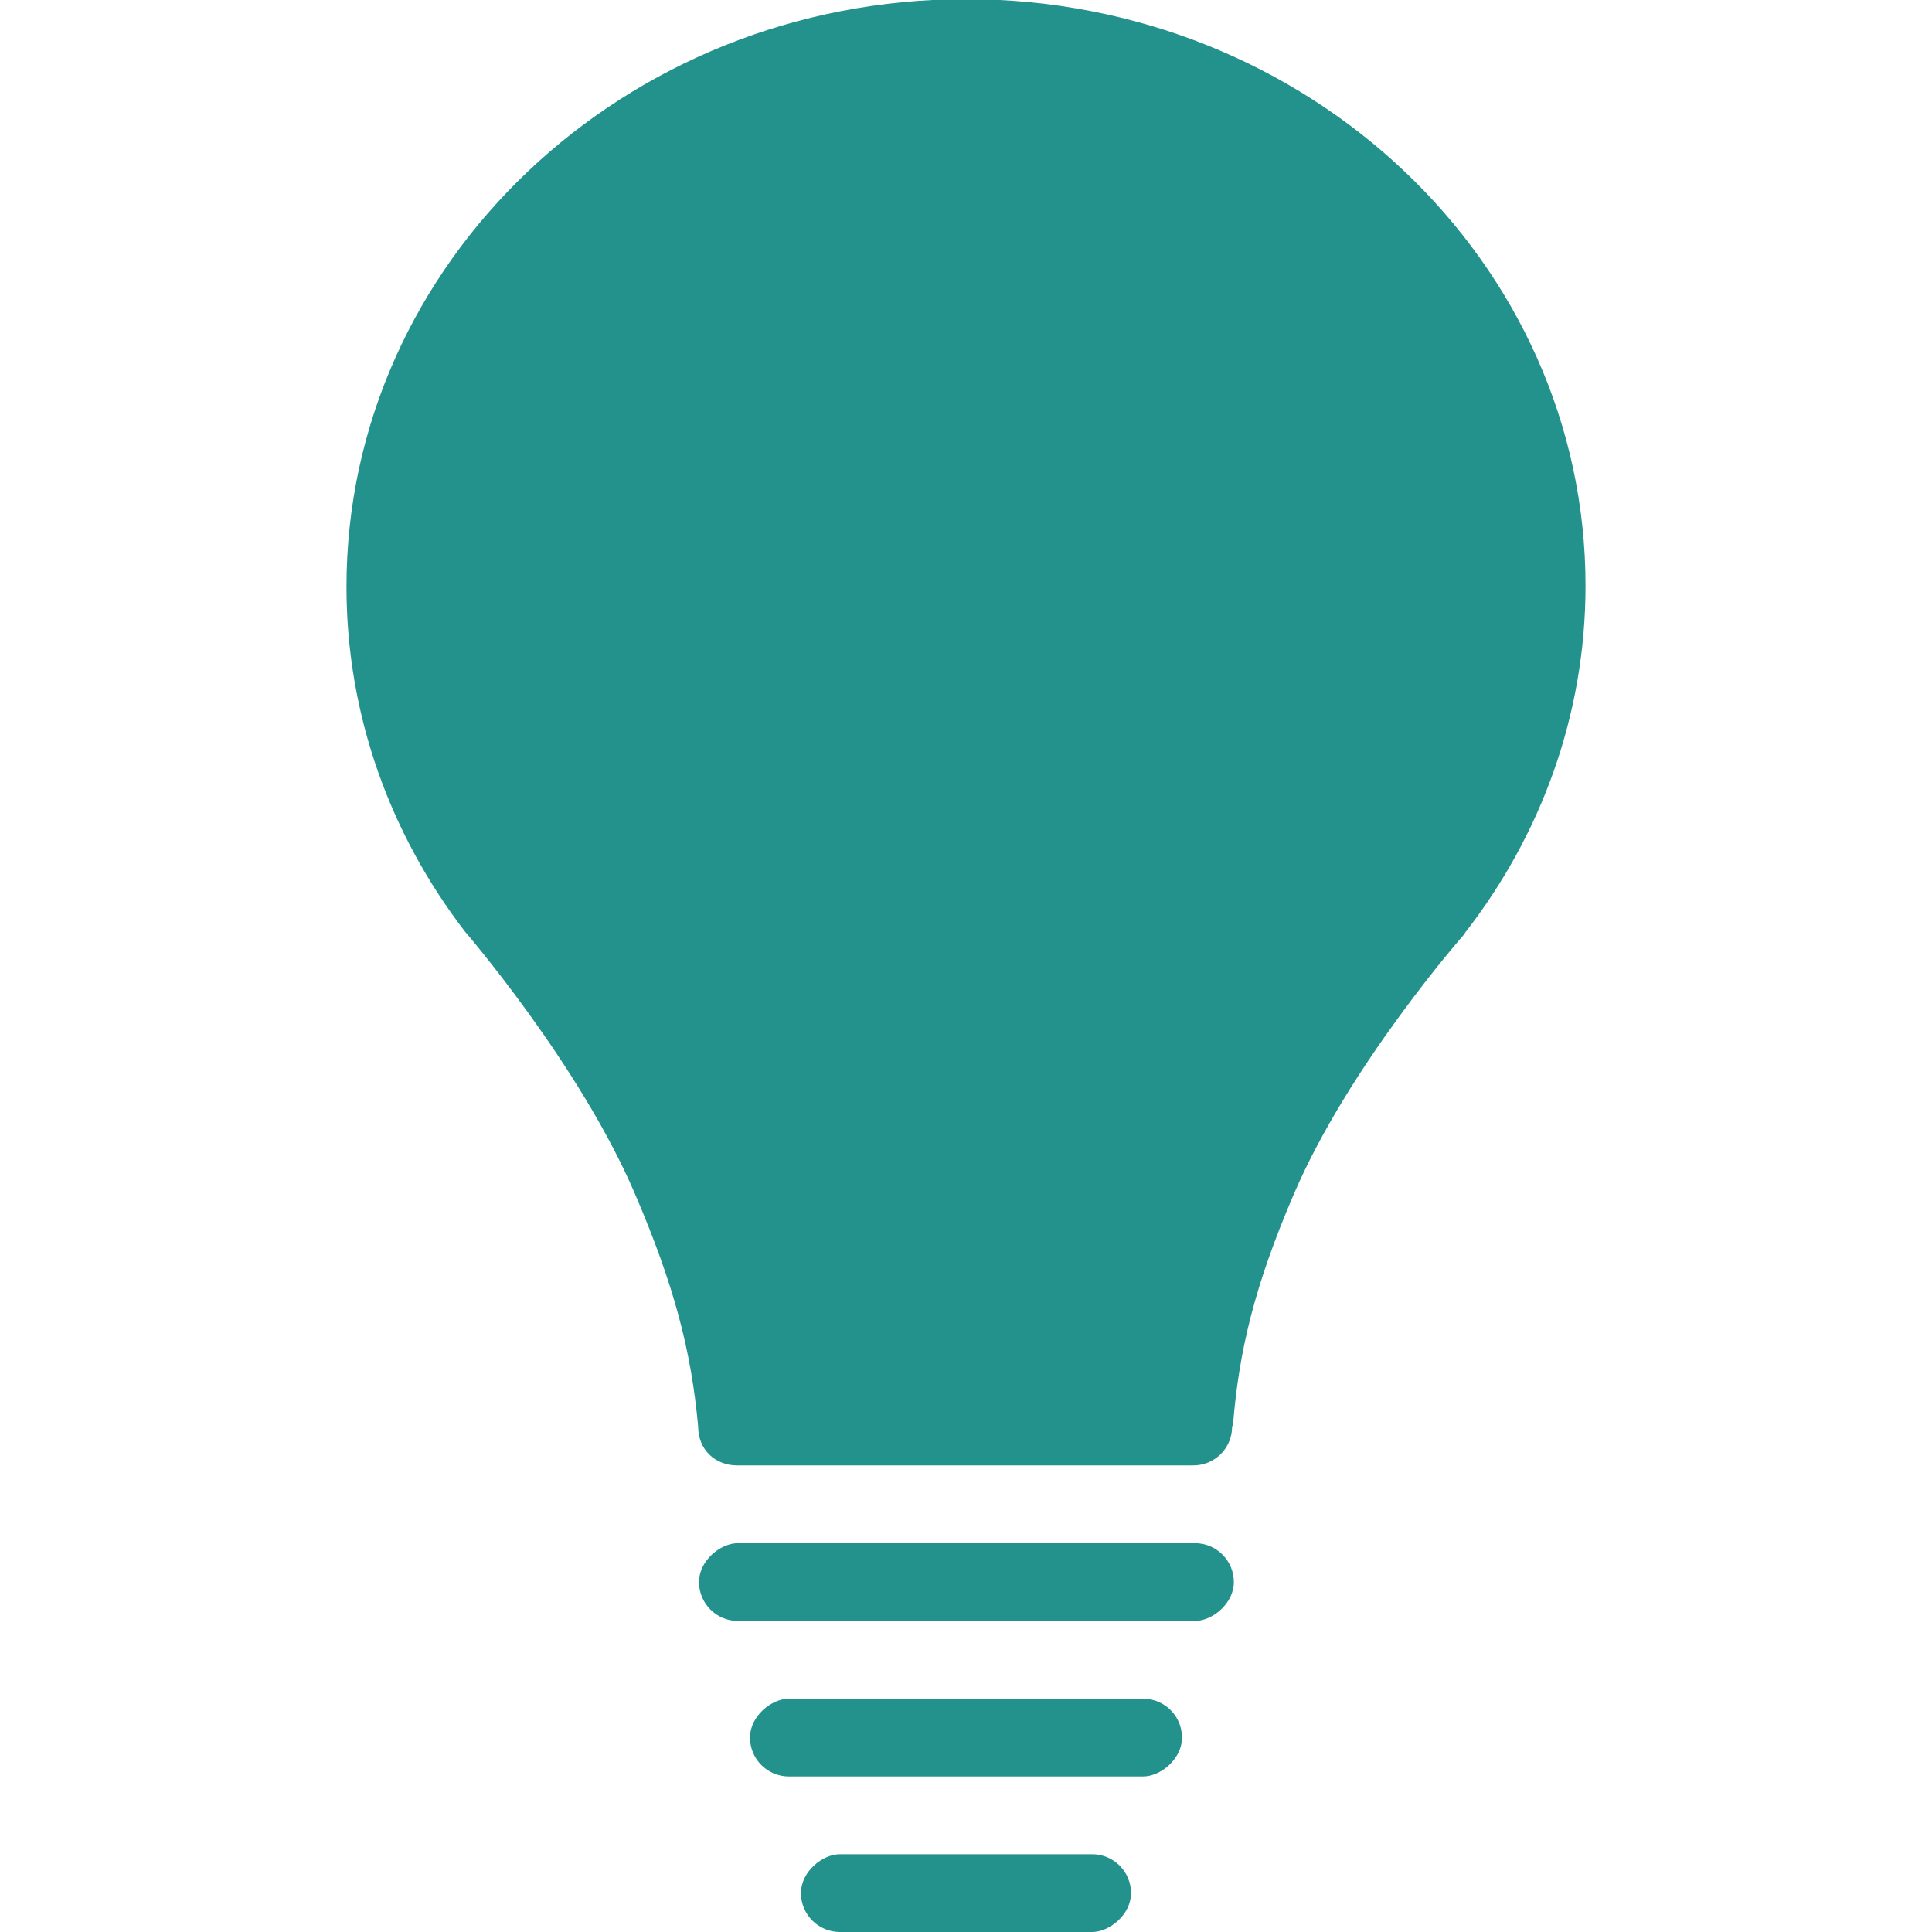 <?xml version="1.0" encoding="UTF-8"?><svg id="Pictos" xmlns="http://www.w3.org/2000/svg" viewBox="0 0 22.36 22.36"><defs><style>.cls-1{fill:#23928c;}</style></defs><rect class="cls-1" x="10.73" y="15.21" width=".9" height="6.19" rx=".45" ry=".45" transform="translate(29.49 7.13) rotate(90)"/><rect class="cls-1" x="10.73" y="20" width=".9" height="3.82" rx=".45" ry=".45" transform="translate(33.09 10.73) rotate(90)"/><rect class="cls-1" x="10.73" y="17.61" width=".9" height="5" rx=".45" ry=".45" transform="translate(31.29 8.93) rotate(90)"/><path class="cls-1" d="M14.27,16.49c.07-.86,.25-1.61,.7-2.66,.64-1.5,1.97-3.01,1.97-3.01l.02-.03c.87-1.12,1.39-2.51,1.39-4.01,0-3.75-3.21-6.79-7.17-6.79S4.01,3.04,4.01,6.79c0,1.49,.51,2.87,1.37,3.99,0,0,1.33,1.54,1.97,3.04,.45,1.05,.65,1.81,.73,2.69,0,0,0-.27,0,0s.2,.45,.45,.45h5.28c.25,0,.45-.2,.45-.45h0Z"/></svg>